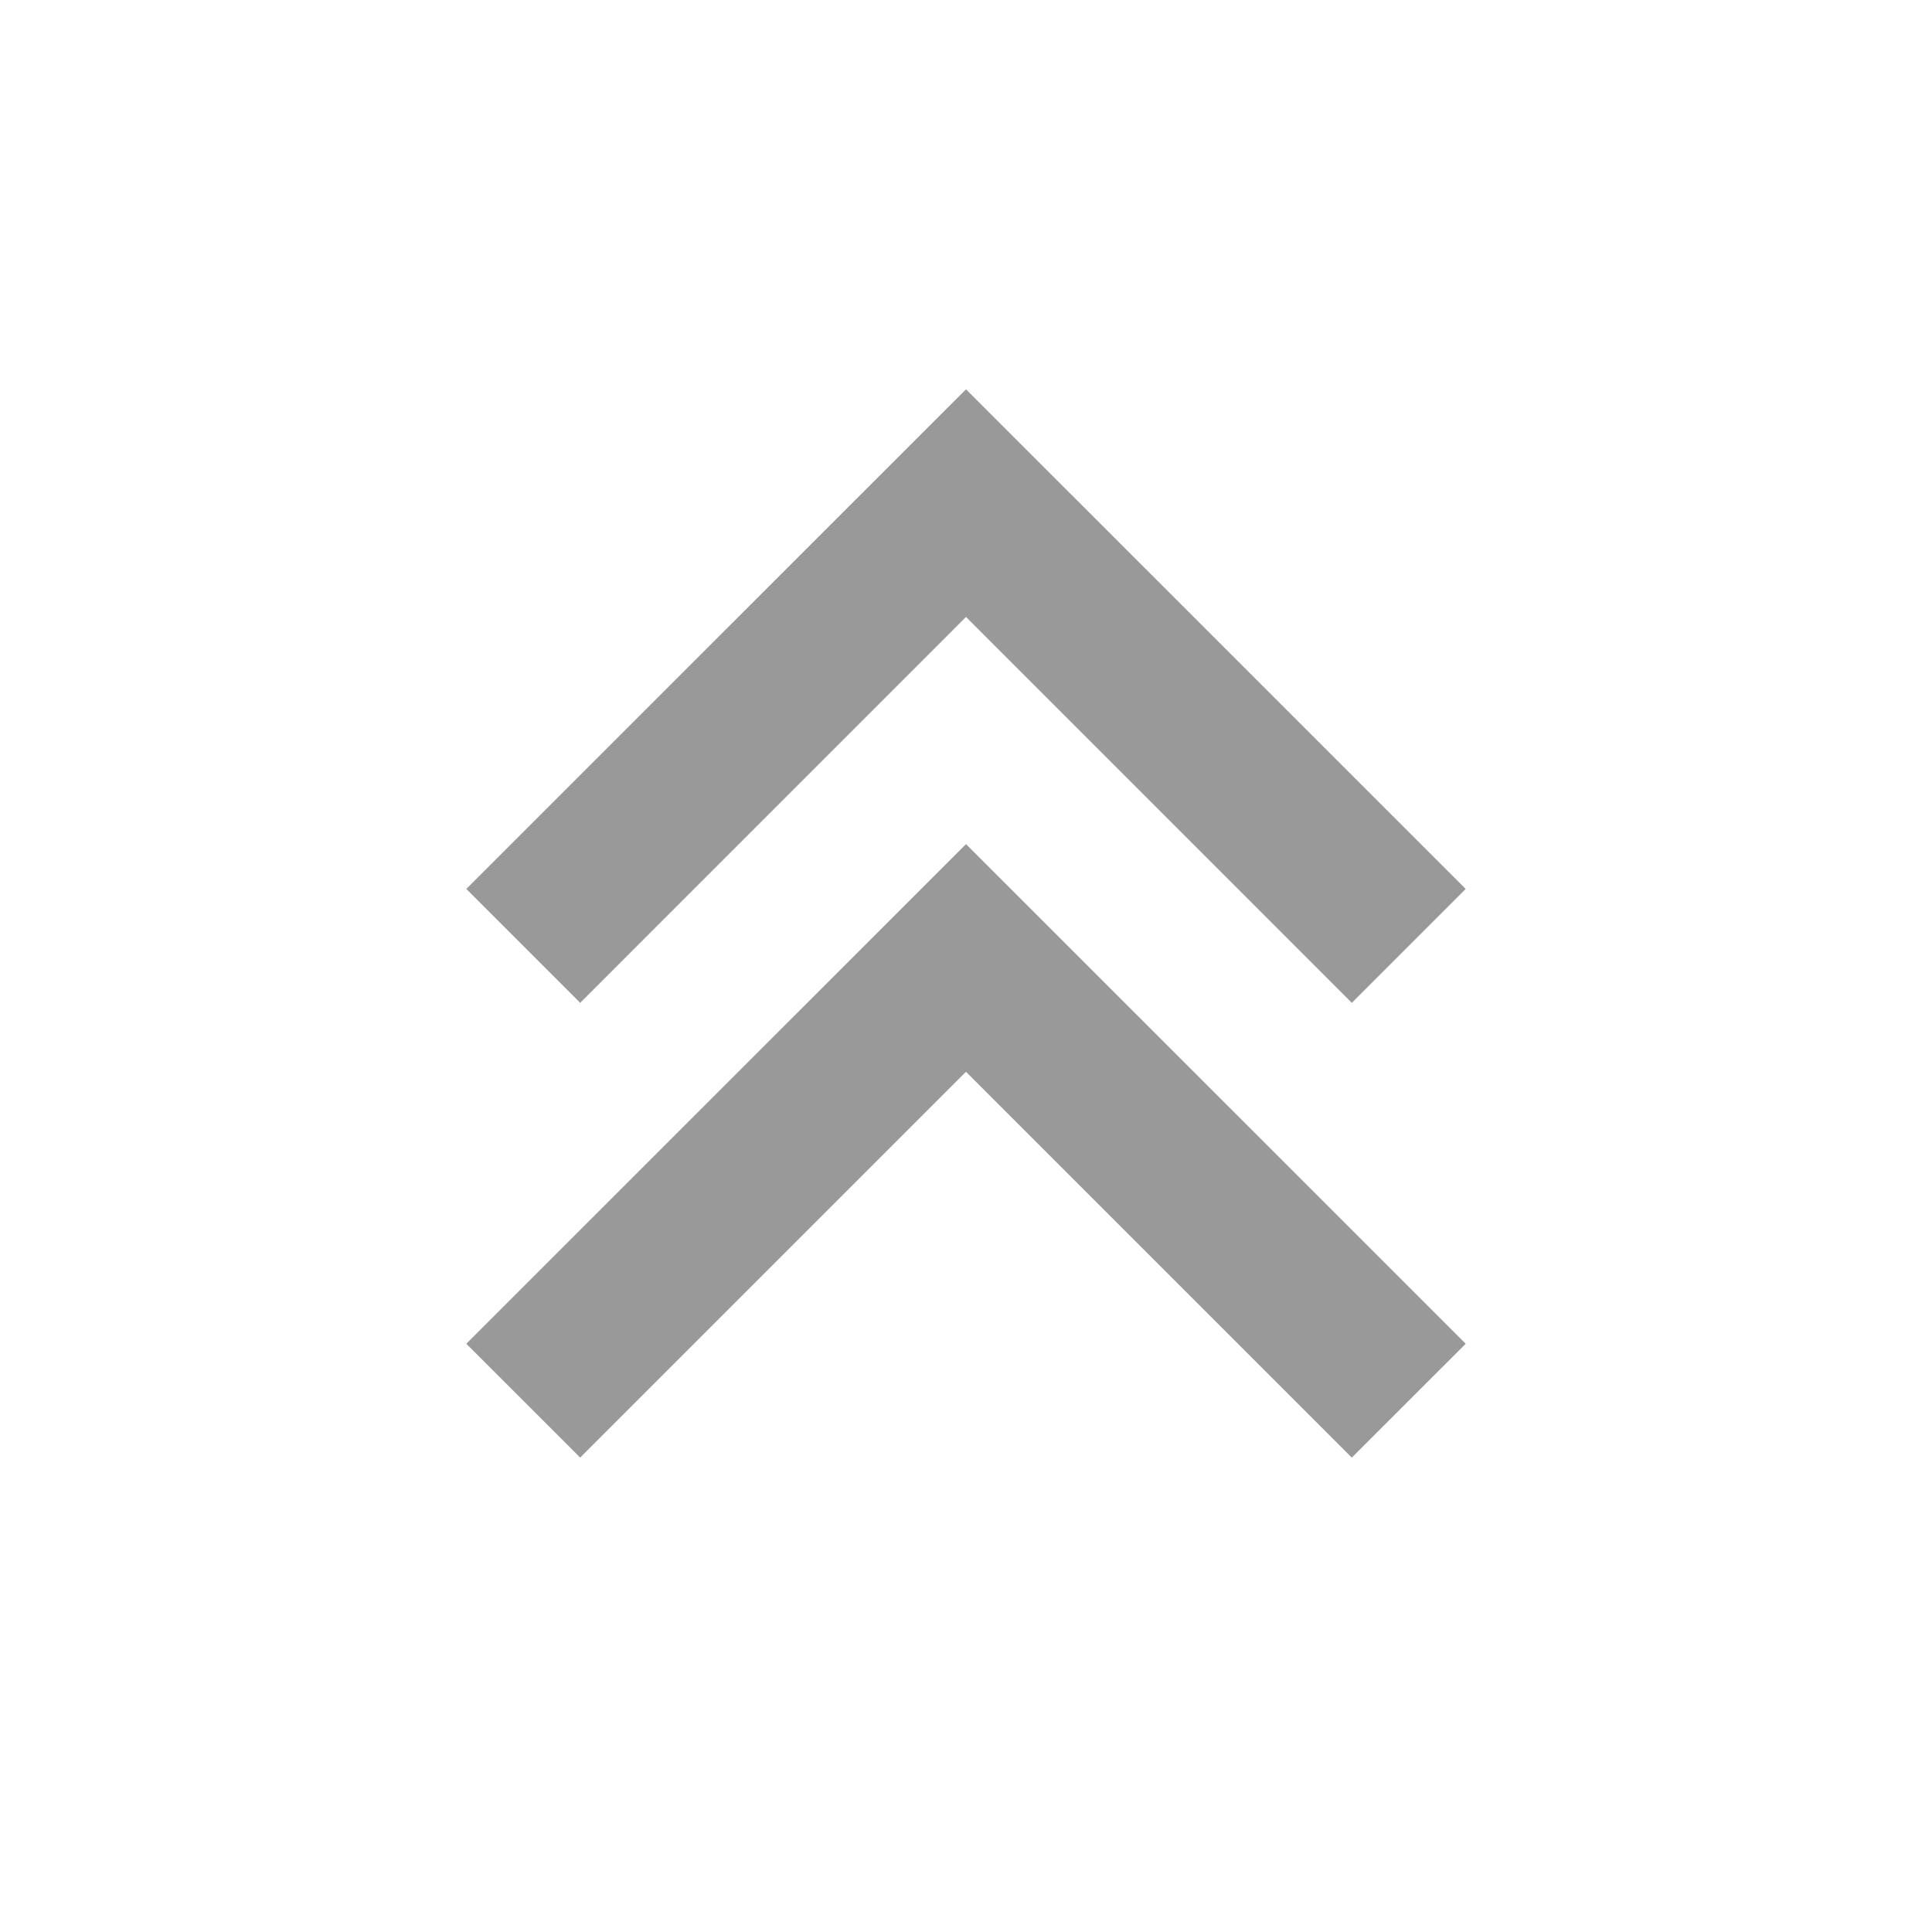 <svg width="36" height="36" viewBox="0 0 36 36" fill="none" xmlns="http://www.w3.org/2000/svg">
<path d="M18 7.254L8.689 16.564L10.811 18.686L18 11.496L25.189 18.686L27.311 16.564L18 7.254ZM18 15.729L8.689 25.039L10.811 27.16L18 19.971L25.189 27.16L27.311 25.039L18 15.729Z" fill="#999999"/>
</svg>
